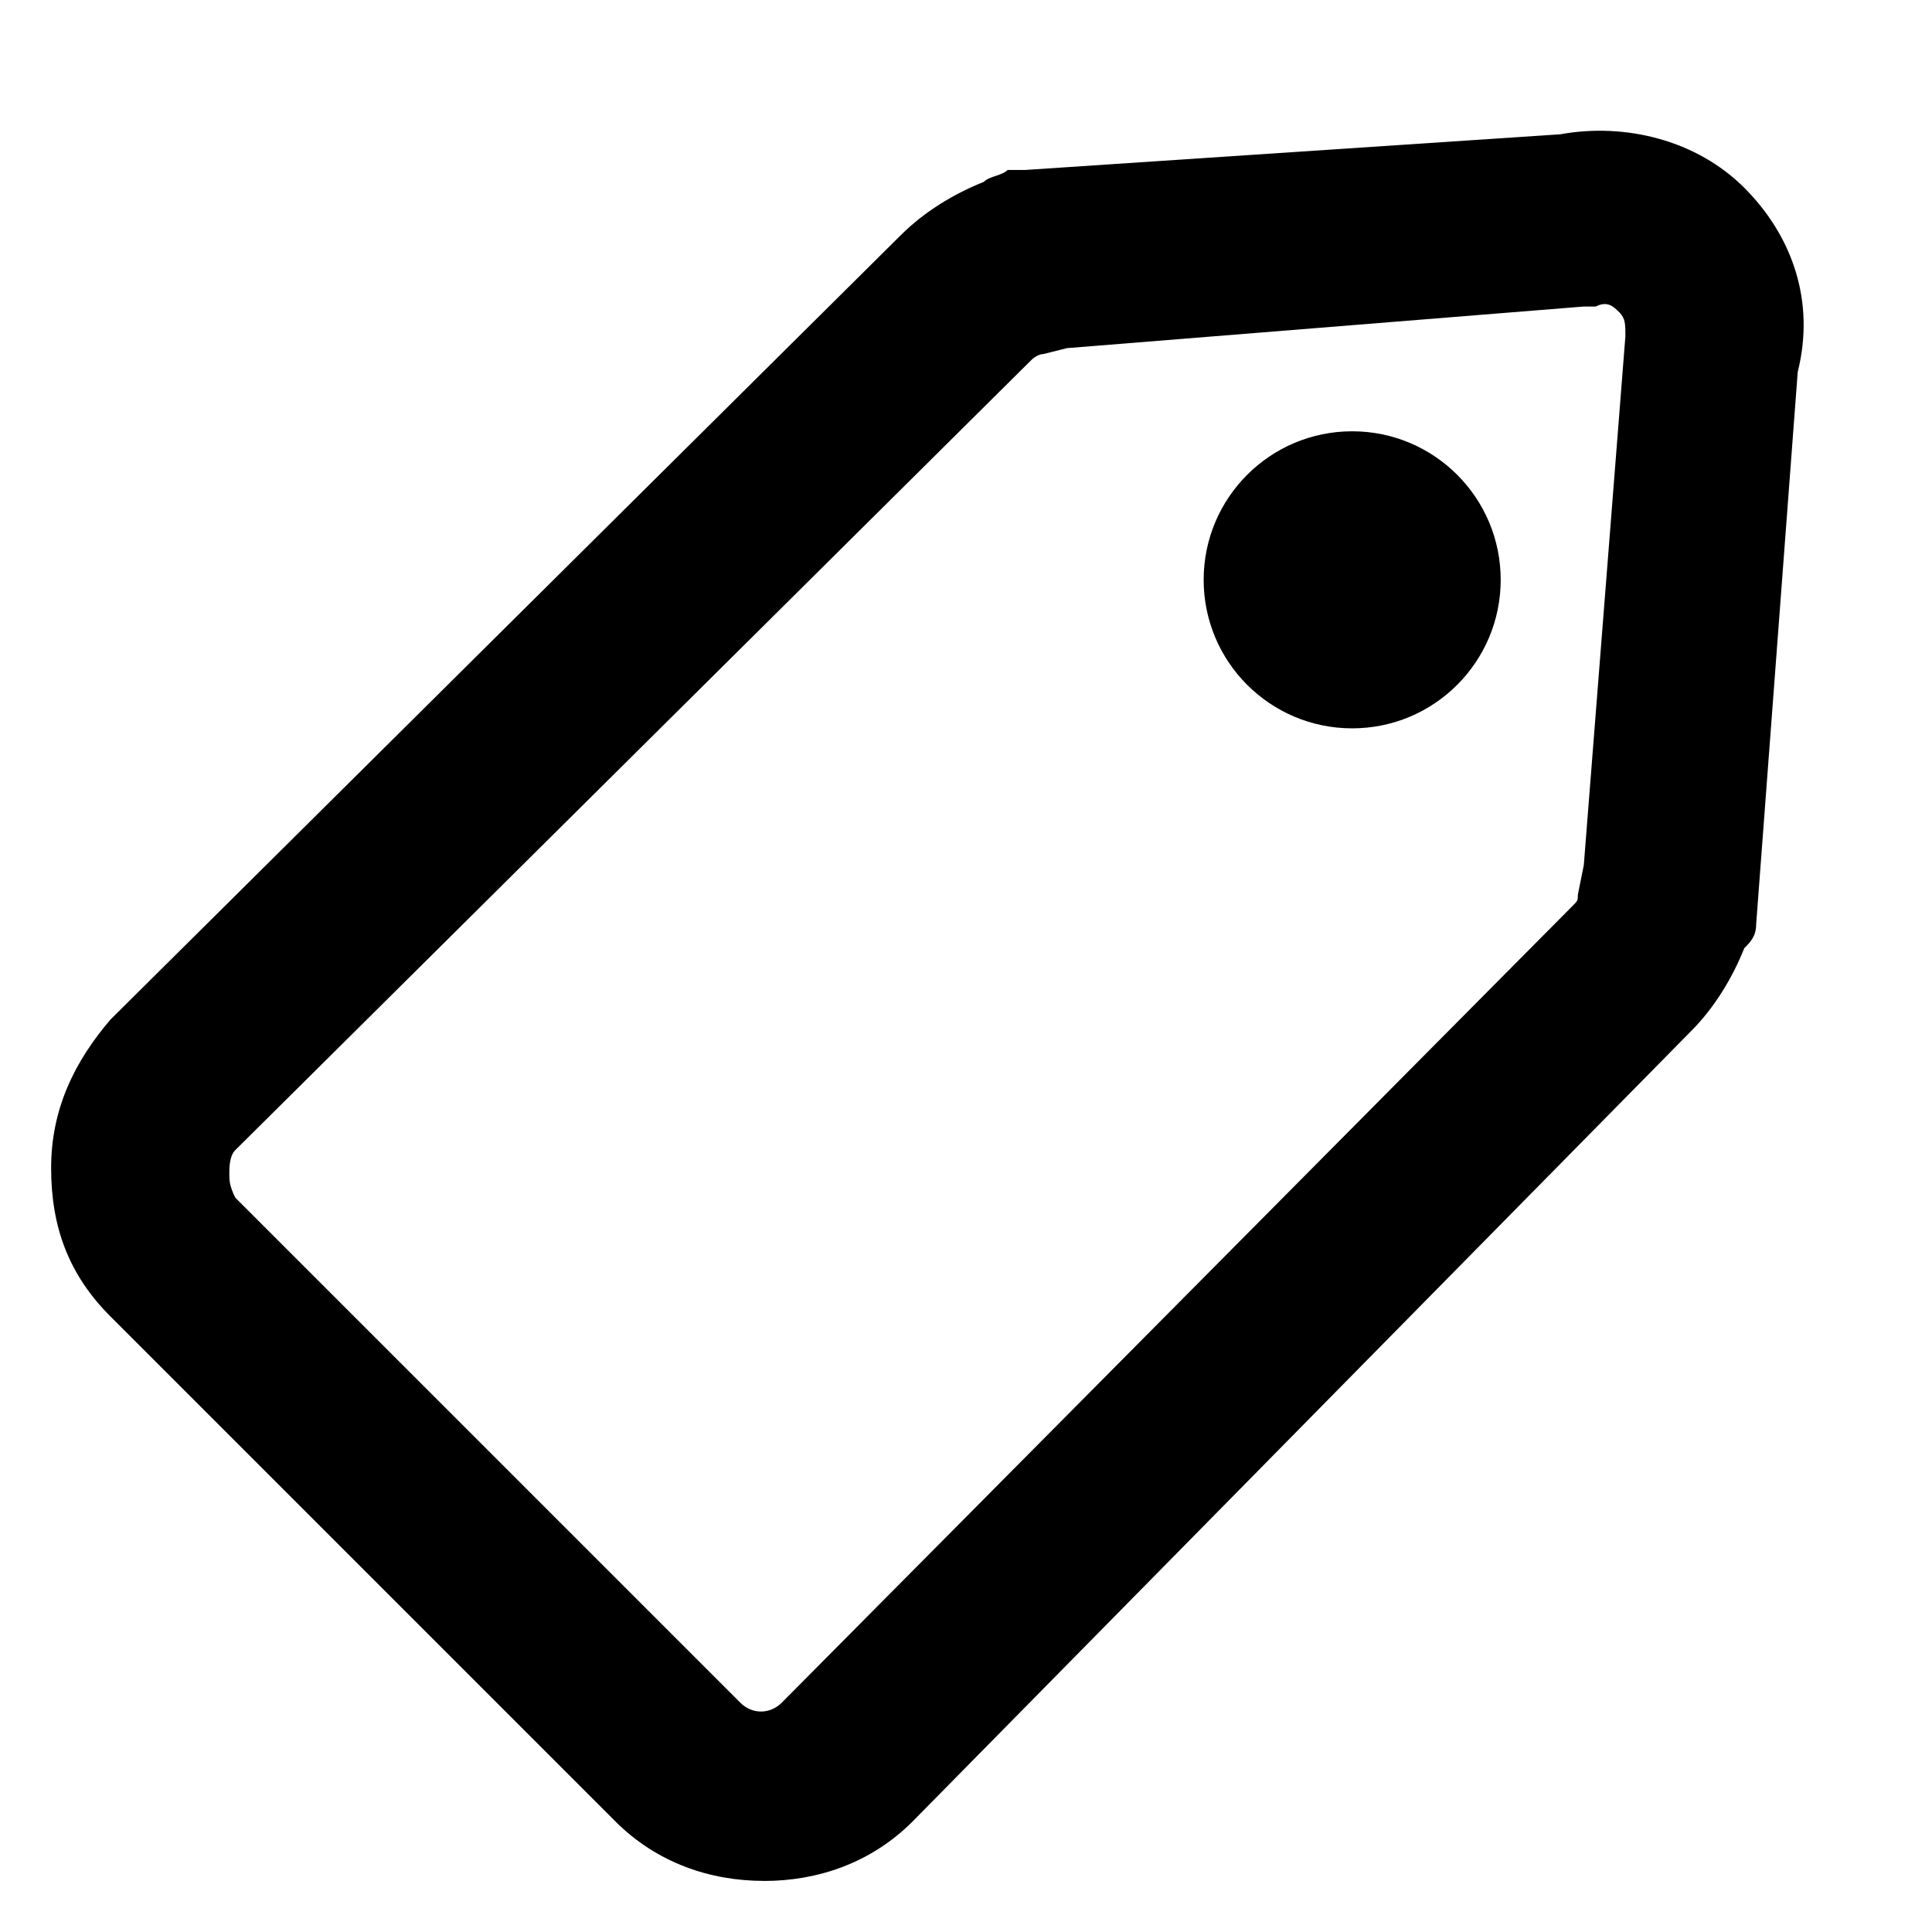 <?xml version="1.0" encoding="UTF-8"?>
<!-- Uploaded to: ICON Repo, www.iconrepo.com, Generator: ICON Repo Mixer Tools -->
<svg fill="#000000" width="800px" height="800px" version="1.1" viewBox="144 144 512 512" xmlns="http://www.w3.org/2000/svg">
 <g>
  <path d="m346.47 642.46c-14.168 0-28.34-4.723-39.359-15.742l-133.82-133.82c-11.02-11.02-15.742-23.617-15.742-39.359s6.297-28.34 15.742-39.359l209.39-207.82c6.297-6.297 14.168-11.02 22.043-14.168 1.574-1.574 4.723-1.574 6.297-3.148l4.723-0.004 141.7-9.445c17.32-3.148 36.211 1.574 48.805 14.168s18.895 29.914 14.168 48.805l-11.02 146.42c0 3.148-1.574 4.723-3.148 6.297-3.148 7.871-7.871 15.742-14.168 22.043l-206.25 209.4c-11.02 11.023-25.191 15.746-39.359 15.746zm80.293-406.2-6.297 1.574c-1.574 0-3.148 1.574-3.148 1.574l-210.97 209.39c-1.574 1.574-1.574 4.723-1.574 6.297 0 1.574 0 3.148 1.574 6.297l133.82 133.82c3.148 3.148 7.871 3.148 11.02 0l209.39-210.97c1.574-1.574 1.574-1.574 1.574-3.148l1.574-7.871 11.02-140.12c0-3.148 0-4.723-1.574-6.297-1.574-1.574-3.148-3.148-6.297-1.574h-3.148z"/>
  <path d="m541.7 297.66c0 21.734-17.621 39.359-39.359 39.359-21.738 0-39.359-17.625-39.359-39.359 0-21.738 17.621-39.363 39.359-39.363 21.738 0 39.359 17.625 39.359 39.363"/>
 </g>
</svg>